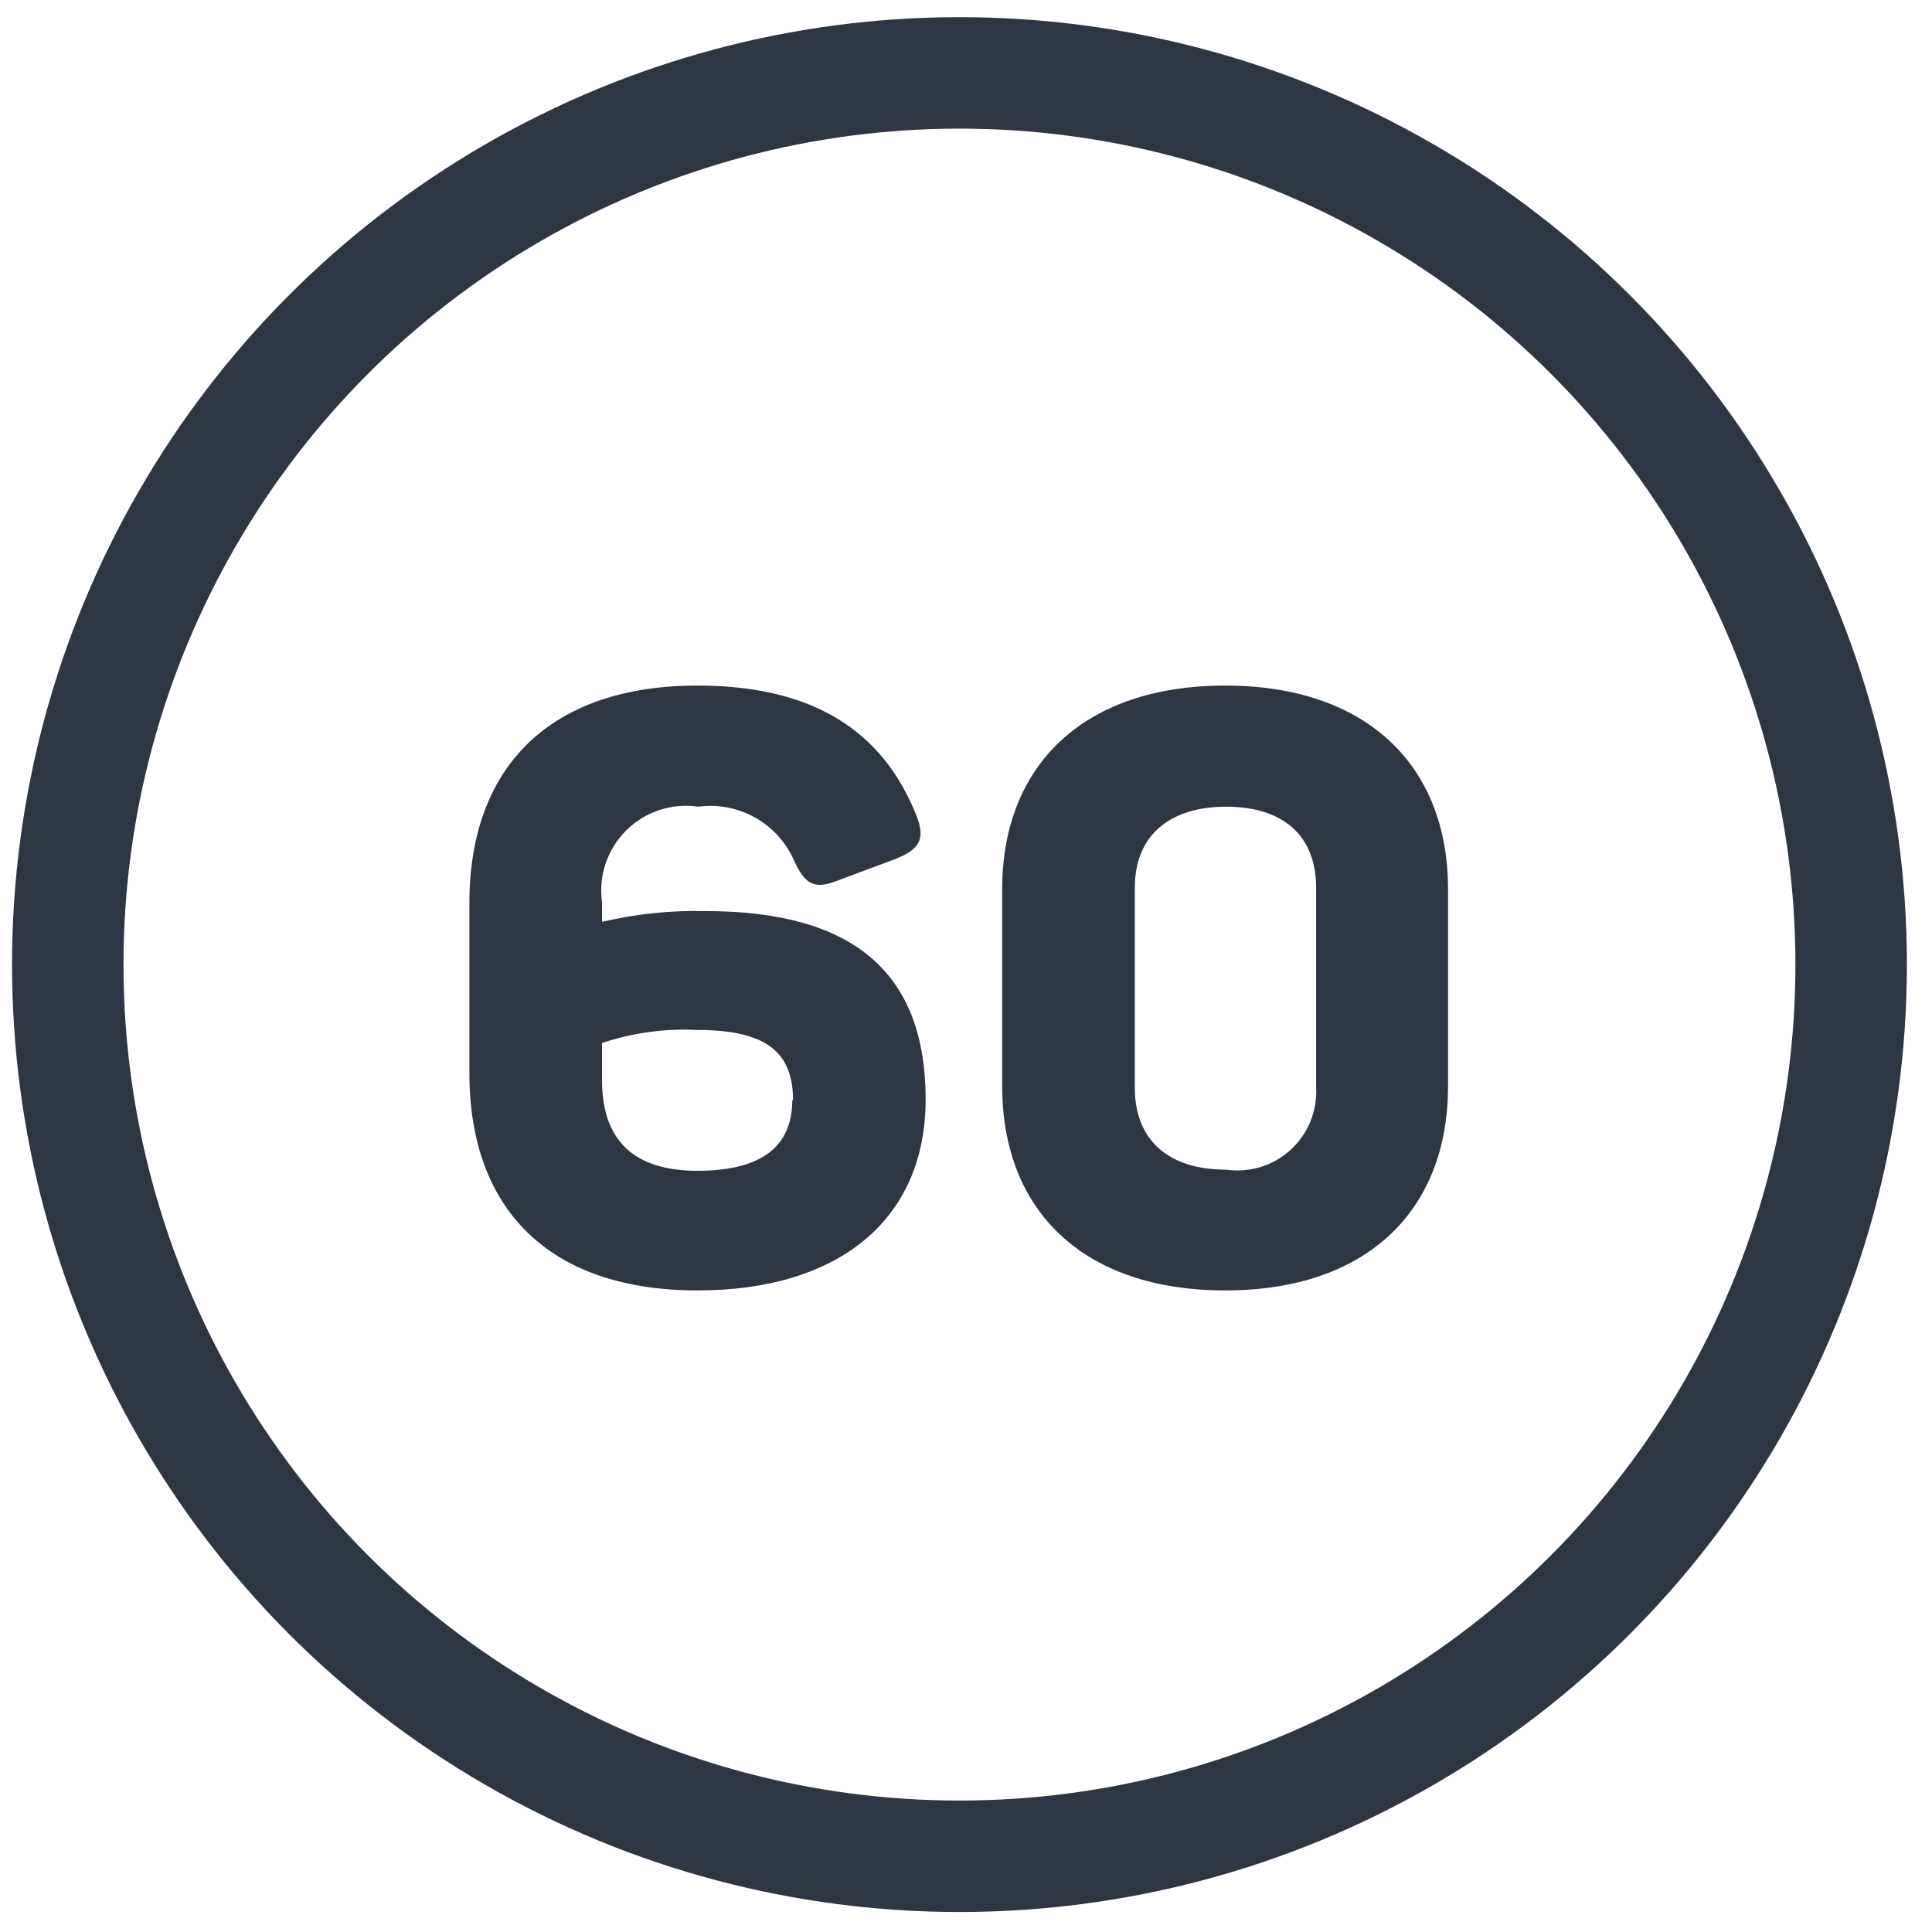 <svg xmlns="http://www.w3.org/2000/svg" width="52" height="52" viewBox="0 0 52 52" fill="none">
  <circle cx="25.824" cy="25.962" r="24" stroke="#2E3543" stroke-width="3" stroke-linecap="round" stroke-linejoin="round"/>
  <path fill-rule="evenodd" clip-rule="evenodd" d="M12.634 24.302V28.882C12.634 32.532 14.764 34.732 18.774 34.732C22.604 34.732 24.914 32.802 24.914 29.592C24.914 26.202 22.994 24.522 18.994 24.522C18.055 24.499 17.118 24.597 16.204 24.812V24.282C16.105 23.571 16.347 22.855 16.856 22.349C17.366 21.844 18.084 21.607 18.794 21.712C19.873 21.568 20.918 22.149 21.364 23.142C21.654 23.782 21.894 23.952 22.514 23.712L24.094 23.122C24.734 22.872 24.914 22.592 24.674 21.972C23.774 19.682 21.894 18.452 18.774 18.452C14.794 18.452 12.634 20.652 12.634 24.302ZM18.774 27.722C20.664 27.722 21.344 28.352 21.344 29.612H21.324C21.324 30.842 20.514 31.512 18.774 31.512C17.034 31.512 16.204 30.672 16.204 29.072V28.072C17.031 27.796 17.903 27.677 18.774 27.722Z" fill="#2E3543"/>
  <path fill-rule="evenodd" clip-rule="evenodd" d="M26.974 23.932V29.232C26.974 32.602 29.174 34.732 32.974 34.732C36.774 34.732 38.974 32.602 38.974 29.232V23.932C38.974 20.592 36.774 18.452 32.974 18.452C29.174 18.452 26.974 20.592 26.974 23.932ZM35.424 23.892V29.282C35.454 29.914 35.201 30.527 34.732 30.952C34.264 31.378 33.63 31.572 33.004 31.482C31.444 31.482 30.544 30.682 30.544 29.282V23.892C30.544 22.482 31.484 21.712 33.004 21.712C34.524 21.712 35.424 22.482 35.424 23.892Z" fill="#2E3543"/>
</svg>